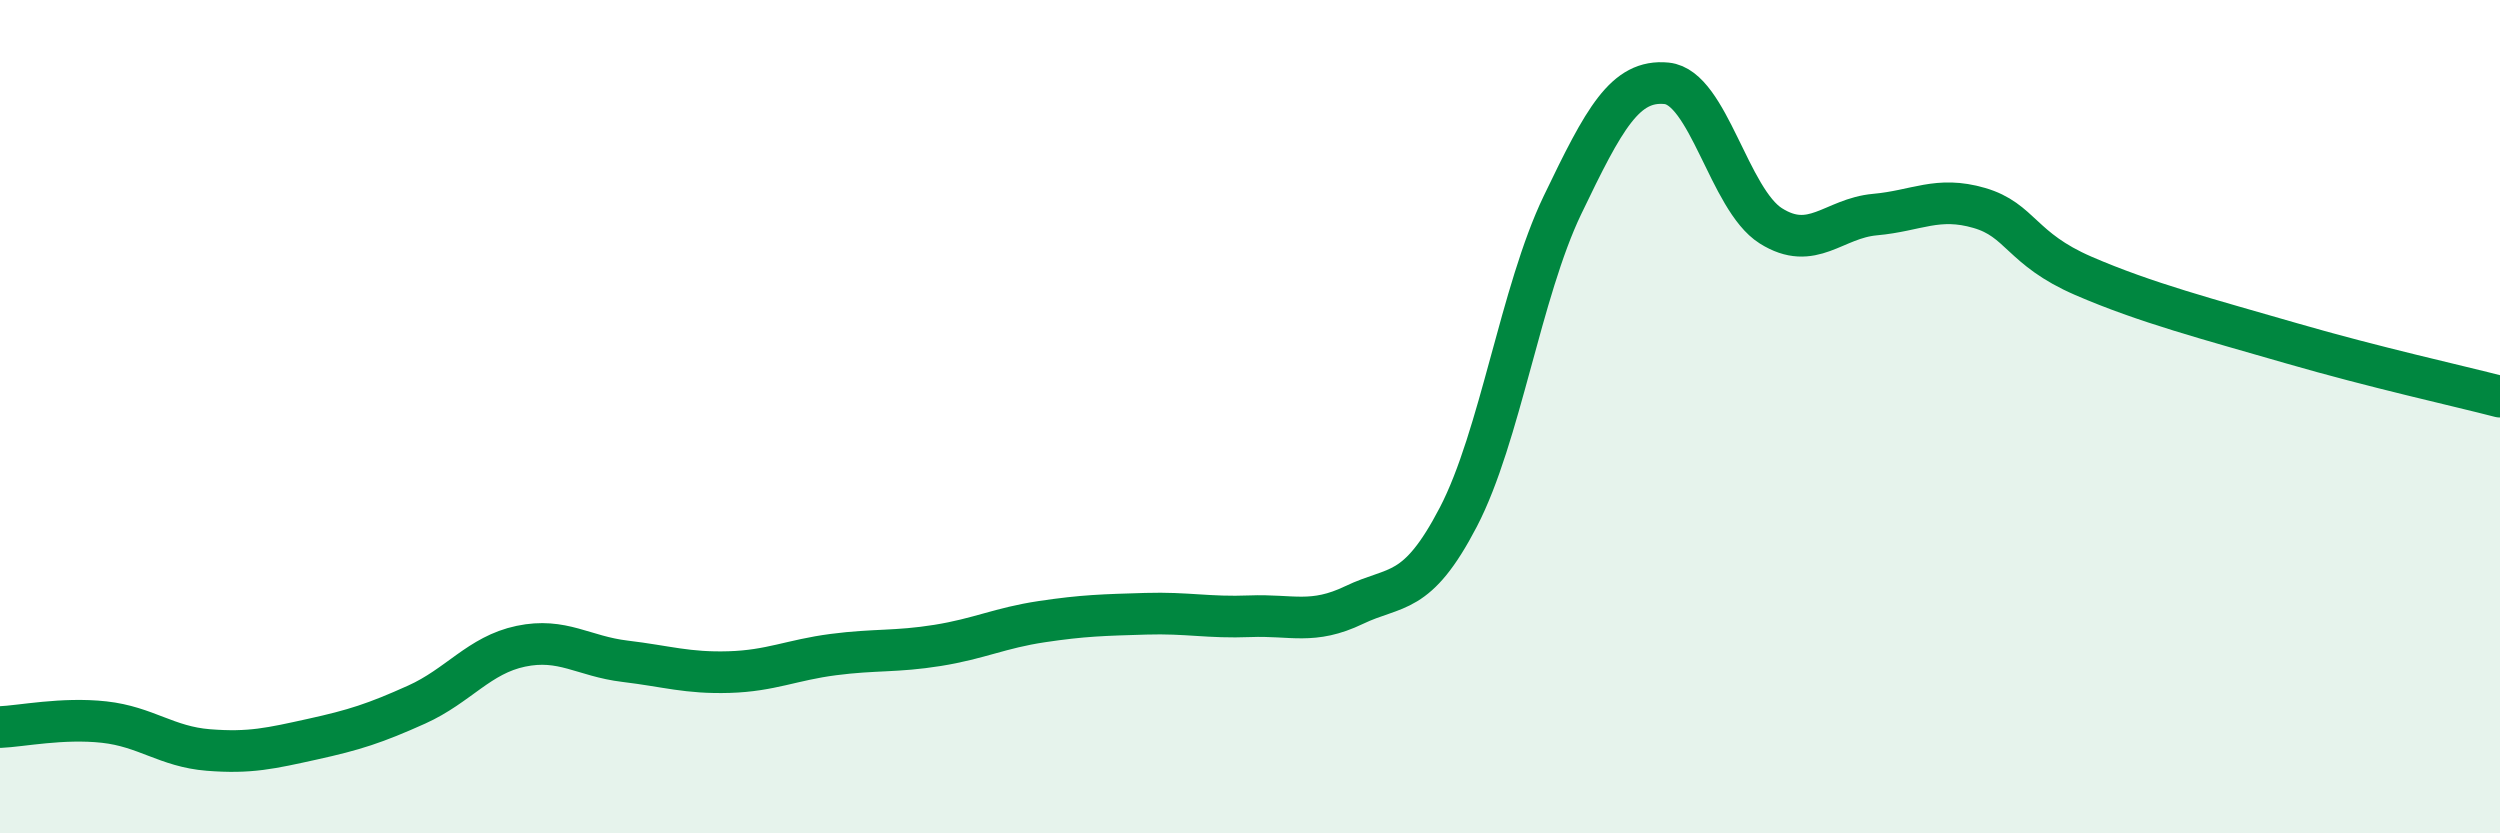 
    <svg width="60" height="20" viewBox="0 0 60 20" xmlns="http://www.w3.org/2000/svg">
      <path
        d="M 0,17.45 C 0.5,17.43 1.5,17.22 2.5,17.33 C 3.5,17.44 4,17.92 5,18 C 6,18.08 6.5,17.96 7.5,17.74 C 8.5,17.52 9,17.36 10,16.91 C 11,16.46 11.5,15.72 12.5,15.51 C 13.5,15.3 14,15.75 15,15.87 C 16,15.99 16.5,16.16 17.5,16.13 C 18.5,16.1 19,15.84 20,15.71 C 21,15.58 21.5,15.65 22.5,15.49 C 23.5,15.33 24,15.07 25,14.92 C 26,14.77 26.5,14.76 27.5,14.73 C 28.5,14.7 29,14.83 30,14.79 C 31,14.75 31.5,15 32.5,14.52 C 33.5,14.04 34,14.33 35,12.41 C 36,10.49 36.5,7 37.5,4.92 C 38.5,2.84 39,1.9 40,2 C 41,2.1 41.5,4.79 42.5,5.42 C 43.5,6.05 44,5.24 45,5.15 C 46,5.06 46.5,4.7 47.5,4.99 C 48.5,5.28 48.5,5.97 50,6.62 C 51.5,7.27 53,7.66 55,8.24 C 57,8.82 59,9.26 60,9.52L60 20L0 20Z"
        fill="#008740"
        opacity="0.1"
        stroke-linecap="round"
        stroke-linejoin="round"
      />
      <path
        d="M 0,17.45 C 0.5,17.43 1.5,17.22 2.5,17.33 C 3.5,17.44 4,17.92 5,18 C 6,18.08 6.5,17.96 7.5,17.74 C 8.5,17.52 9,17.36 10,16.91 C 11,16.46 11.5,15.72 12.5,15.51 C 13.5,15.3 14,15.75 15,15.87 C 16,15.99 16.5,16.16 17.5,16.13 C 18.5,16.1 19,15.84 20,15.71 C 21,15.58 21.5,15.65 22.5,15.49 C 23.5,15.33 24,15.07 25,14.92 C 26,14.77 26.5,14.76 27.5,14.73 C 28.5,14.7 29,14.83 30,14.79 C 31,14.75 31.5,15 32.5,14.52 C 33.5,14.04 34,14.33 35,12.41 C 36,10.49 36.5,7 37.5,4.92 C 38.5,2.84 39,1.9 40,2 C 41,2.1 41.5,4.79 42.5,5.42 C 43.5,6.05 44,5.24 45,5.15 C 46,5.06 46.5,4.7 47.5,4.99 C 48.5,5.28 48.5,5.97 50,6.62 C 51.5,7.27 53,7.66 55,8.24 C 57,8.82 59,9.26 60,9.52"
        stroke="#008740"
        stroke-width="1"
        fill="none"
        stroke-linecap="round"
        stroke-linejoin="round"
      />
    </svg>
  